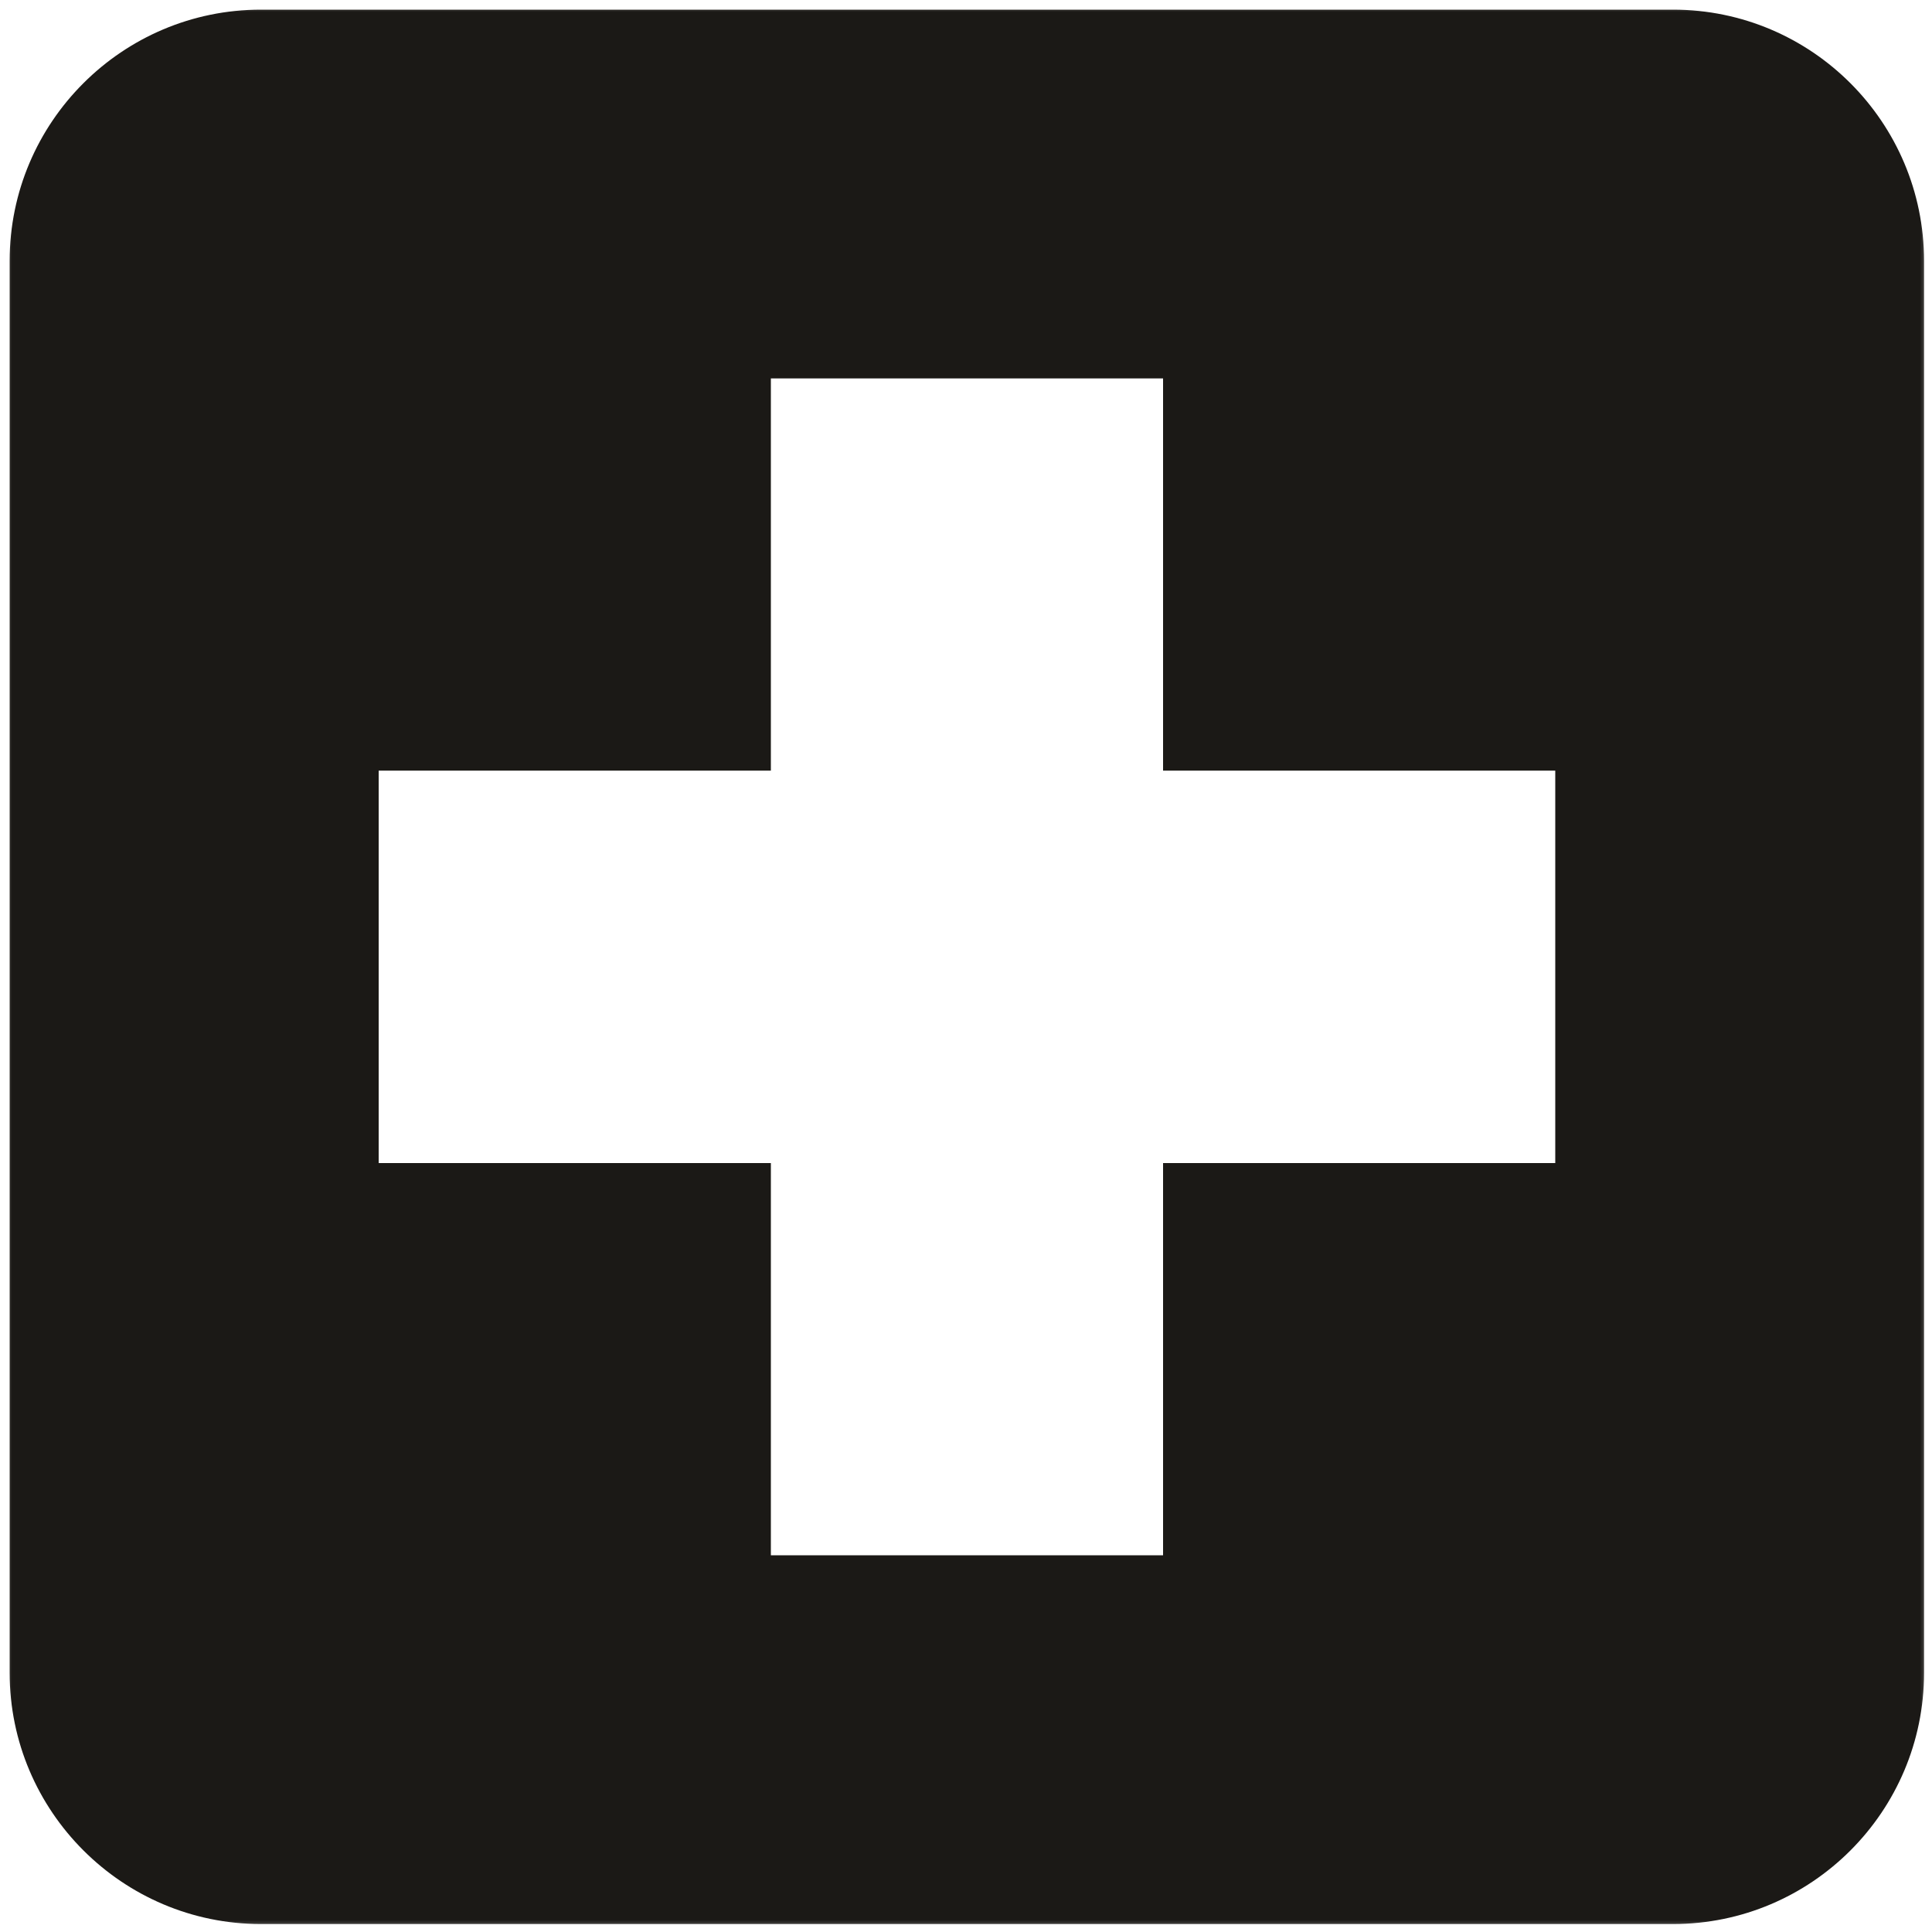 <svg width="80" height="80" viewBox="0 0 80 80" fill="none" xmlns="http://www.w3.org/2000/svg">
<mask id="mask0_1_306" style="mask-type:luminance" maskUnits="userSpaceOnUse" x="0" y="0" width="80" height="80">
<path d="M80 0H0V80H80V0Z" fill="white"/>
</mask>
<g mask="url(#mask0_1_306)">
<path d="M69.28 0.4H10.8C5.07 0.4 0.4 5.06 0.4 10.8V69.27C0.4 75 5.07 79.67 10.8 79.67H69.28C75.01 79.67 79.67 75.01 79.67 69.27V10.8C79.67 5.06 75.01 0.4 69.28 0.4ZM64.4 48.16H48.16V64.4H31.92V48.16H15.68V31.91H31.92V15.67H48.16V31.91H64.4V48.16Z" fill="#1B1916"/>
</g>
</svg>
